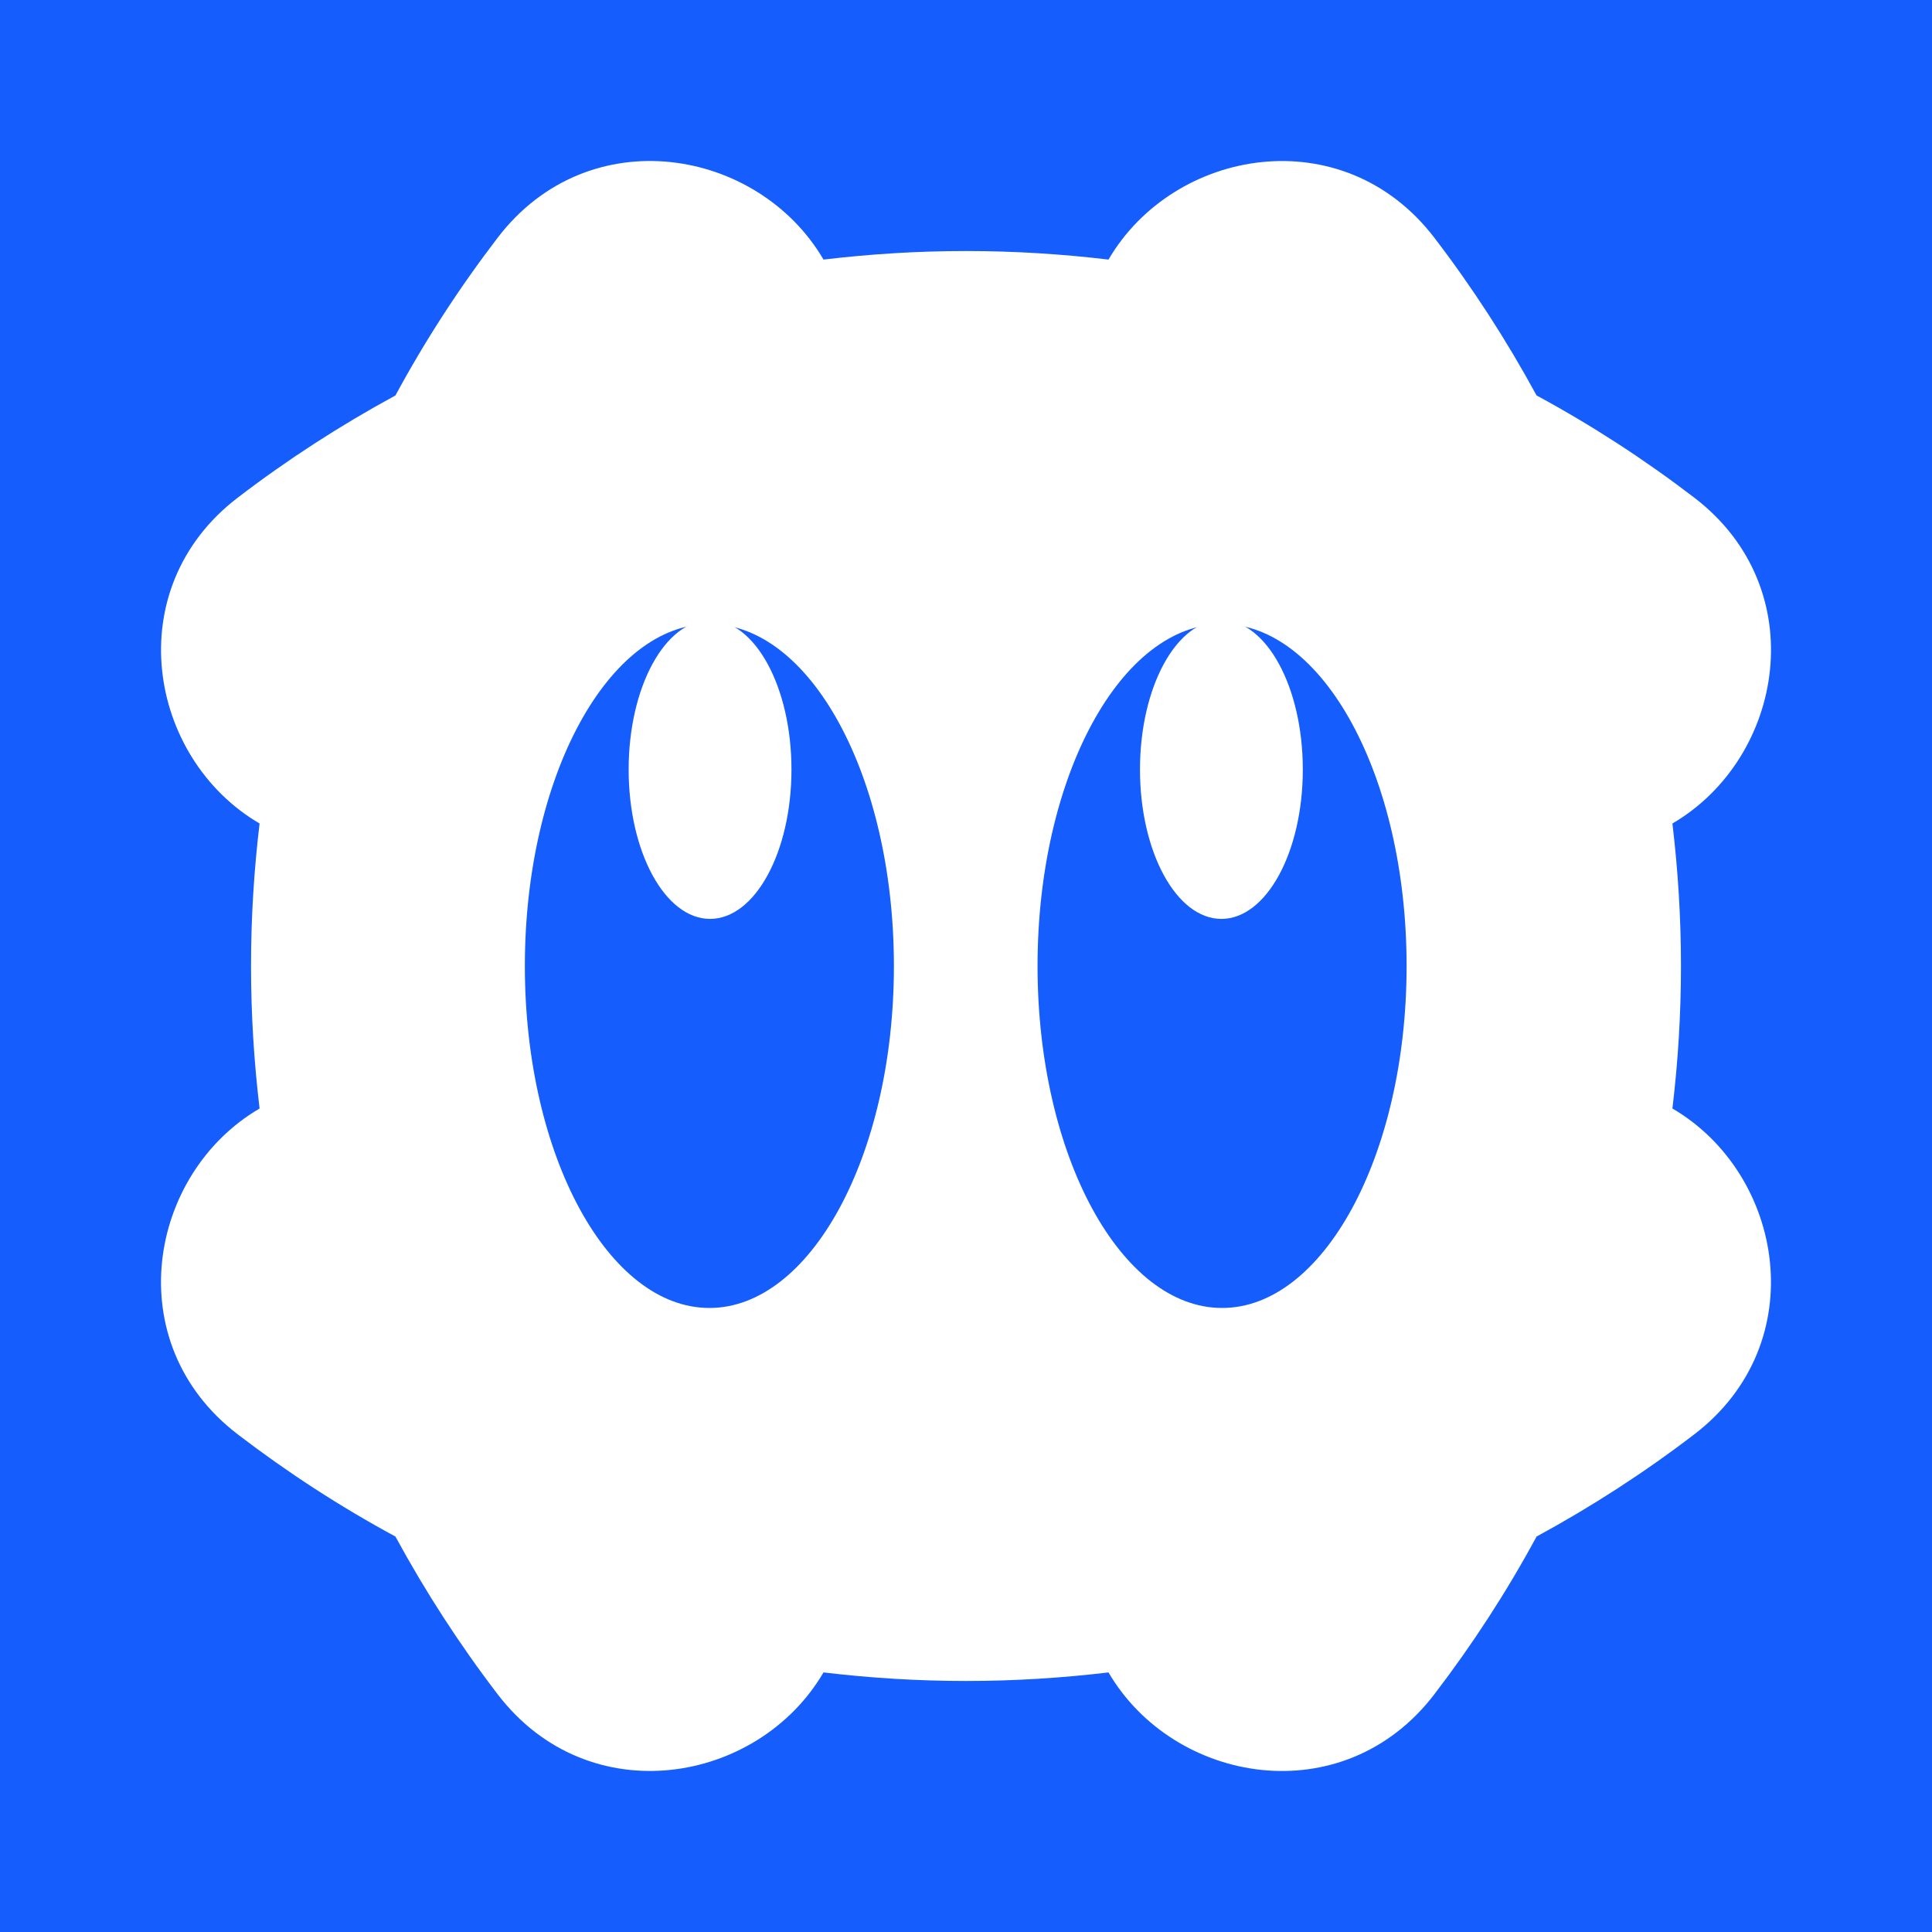 <svg width="3000" height="3000" viewBox="0 0 3000 3000" fill="none" xmlns="http://www.w3.org/2000/svg">
<rect x="0" y="0" width="3000" height="3000" fill="#333333" stroke="none"/>
<g clip-path="url(#clip0_5569_72801)">
<rect width="3000" height="3000" fill="#155DFD"/>
<circle cx="1500" cy="1500" r="1500" fill="#155DFD"/>
<path d="M2596.93 1721.27C2605.58 1648.75 2610.21 1574.9 2610.21 1500C2610.21 1425.1 2605.58 1351.4 2596.93 1278.73C2770.3 1177.28 2815.96 914.534 2631.1 772.941C2553.96 713.858 2472.05 660.593 2385.96 614.042C2339.26 528.102 2286.14 446.041 2227.06 368.904C2085.47 184.192 1822.72 229.699 1721.27 403.071C1648.75 394.417 1574.9 389.792 1500 389.792C1425.1 389.792 1351.4 394.417 1278.73 403.071C1177.28 229.699 914.534 184.043 772.941 368.904C713.858 446.041 660.593 527.953 614.042 614.042C528.102 660.742 446.041 713.858 368.904 772.941C184.192 914.534 229.699 1177.28 403.071 1278.73C394.417 1351.25 389.792 1425.1 389.792 1500C389.792 1574.9 394.417 1648.6 403.071 1721.27C229.699 1822.72 184.043 2085.47 368.904 2227.06C446.041 2286.14 527.953 2339.41 614.042 2385.96C660.742 2471.9 713.858 2553.96 772.941 2631.1C914.534 2815.81 1177.28 2770.3 1278.73 2596.93C1351.25 2605.58 1425.1 2610.21 1500 2610.21C1574.9 2610.21 1648.6 2605.58 1721.27 2596.93C1822.72 2770.3 2085.47 2815.96 2227.06 2631.1C2286.14 2553.96 2339.41 2472.05 2385.96 2385.96C2471.9 2339.26 2553.96 2286.14 2631.1 2227.06C2815.81 2085.47 2770.3 1822.72 2596.93 1721.27Z" fill="white"/>
<path d="M1391.06 1500C1391.06 1647.89 1358.4 1781.62 1305.74 1878.28C1253.03 1975.05 1180.69 2034 1101.53 2034C1022.36 2034 950.031 1975.05 897.314 1878.28C844.66 1781.62 812 1647.89 812 1500C812 1352.11 844.66 1218.38 897.314 1121.72C950.031 1024.95 1022.36 966 1101.53 966C1180.69 966 1253.03 1024.95 1305.74 1121.72C1358.4 1218.38 1391.06 1352.11 1391.06 1500Z" fill="#155DFD" stroke="white" stroke-width="6"/>
<ellipse cx="1102.57" cy="1194.93" rx="126.414" ry="231.934" fill="white"/>
<path d="M2187.16 1500C2187.16 1647.89 2154.5 1781.62 2101.84 1878.28C2049.13 1975.05 1976.79 2034 1897.63 2034C1818.46 2034 1746.13 1975.05 1693.41 1878.28C1640.76 1781.62 1608.1 1647.89 1608.1 1500C1608.1 1352.11 1640.76 1218.38 1693.41 1121.72C1746.13 1024.95 1818.46 966 1897.63 966C1976.79 966 2049.13 1024.95 2101.84 1121.72C2154.5 1218.38 2187.16 1352.11 2187.16 1500Z" fill="#155DFD" stroke="white" stroke-width="6"/>
<ellipse cx="1896.58" cy="1194.93" rx="126.414" ry="231.934" fill="white"/>
</g>
<defs>
<clipPath id="clip0_5569_72801">
<rect width="3000" height="3000" fill="white"/>
</clipPath>
</defs>
</svg>
